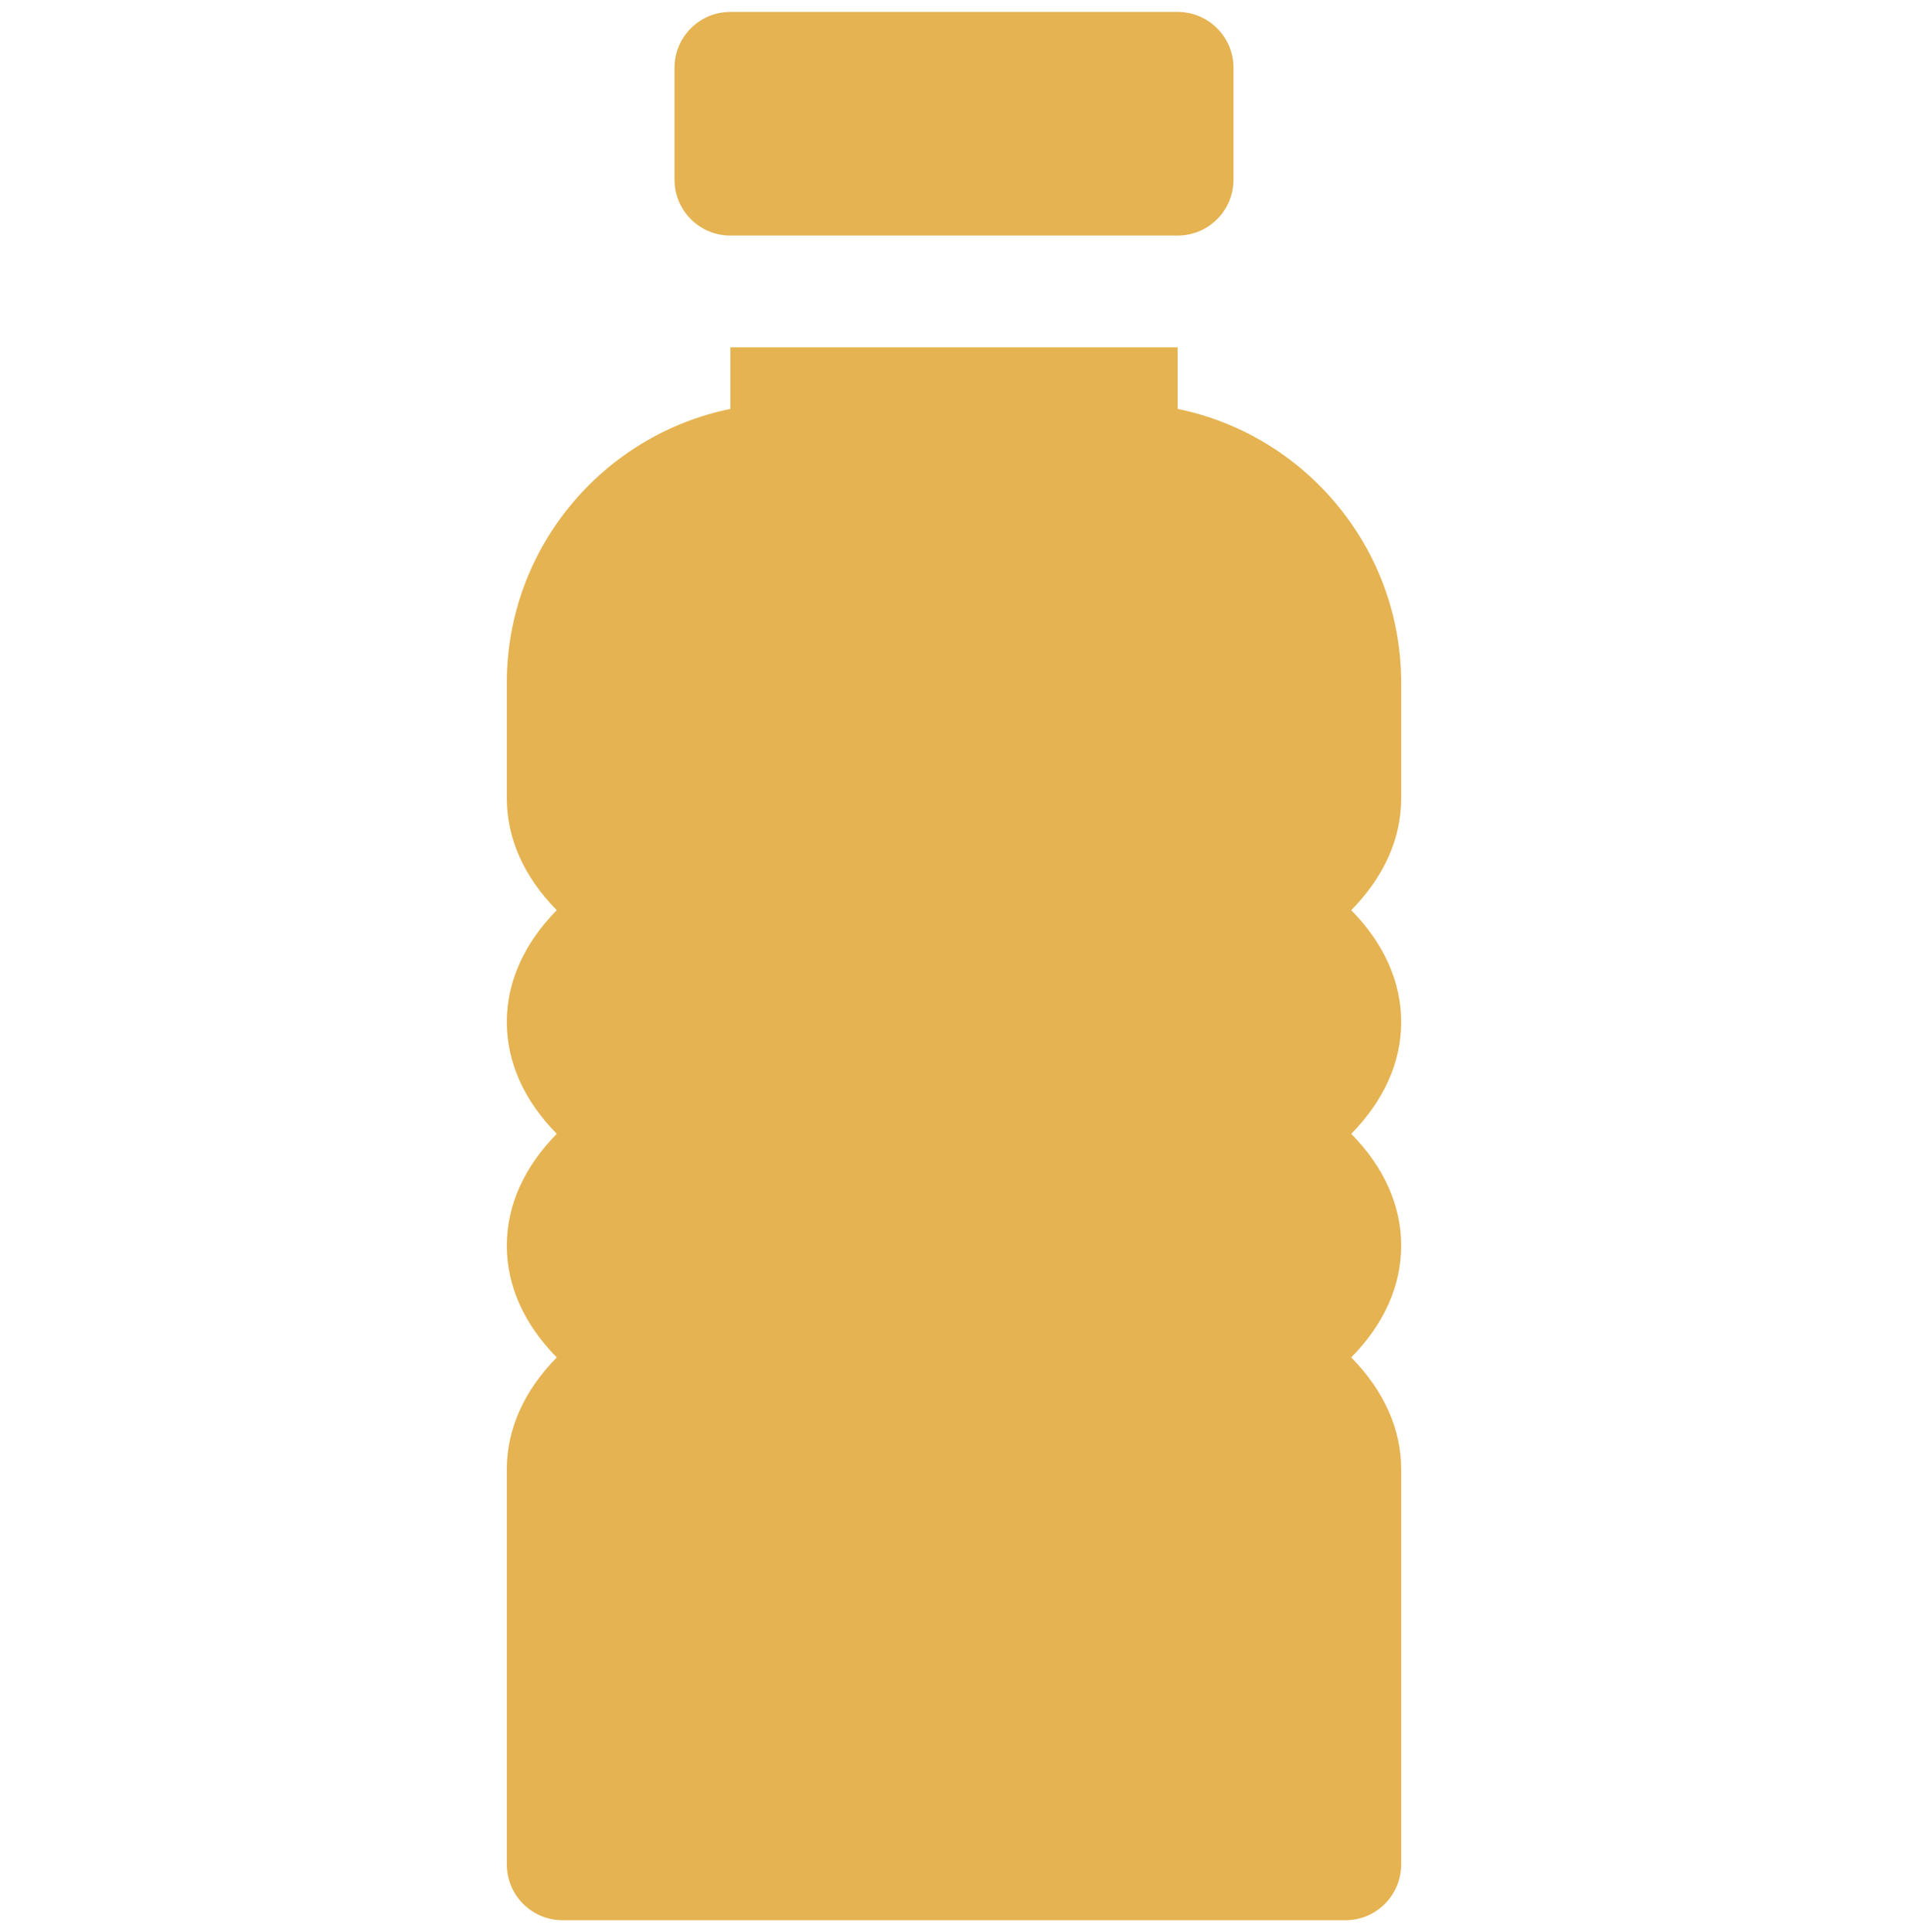 <svg width="80" height="81" viewBox="0 0 80 81" fill="none" xmlns="http://www.w3.org/2000/svg">
<g clip-path="url(#clip0_1845_2887)">
<path d="M49.375 9.875C50.67 9.875 51.719 8.827 51.719 7.531V2.844C51.719 1.548 50.67 0.5 49.375 0.5H30.625C29.329 0.5 28.281 1.548 28.281 2.844V7.531C28.281 8.827 29.329 9.875 30.625 9.875H49.375ZM21.25 78.156C21.25 79.452 22.298 80.5 23.594 80.5H56.406C57.702 80.5 58.75 79.452 58.75 78.156V61.594C58.75 59.9 58.022 58.298 56.656 56.906C58.022 55.515 58.75 53.913 58.75 52.219C58.75 50.525 58.022 48.923 56.656 47.531C58.022 46.14 58.75 44.538 58.75 42.844C58.75 41.15 58.022 39.548 56.656 38.156C58.022 36.765 58.75 35.163 58.75 33.469V28.625C58.75 22.965 54.717 18.231 49.375 17.142V14.562H30.625V17.142C25.283 18.232 21.25 22.965 21.25 28.625V33.469C21.25 35.163 21.978 36.765 23.344 38.156C21.978 39.548 21.25 41.15 21.25 42.844C21.25 44.538 21.978 46.14 23.344 47.531C21.978 48.923 21.25 50.525 21.25 52.219C21.25 53.913 21.978 55.515 23.344 56.906C21.978 58.298 21.25 59.9 21.25 61.594V78.156Z" fill="#E5B351"/>
</g>
<defs>
<clipPath id="clip0_1845_2887">
<rect width="80" height="80" fill="white" transform="translate(0 0.5)"/>
</clipPath>
</defs>
</svg>
